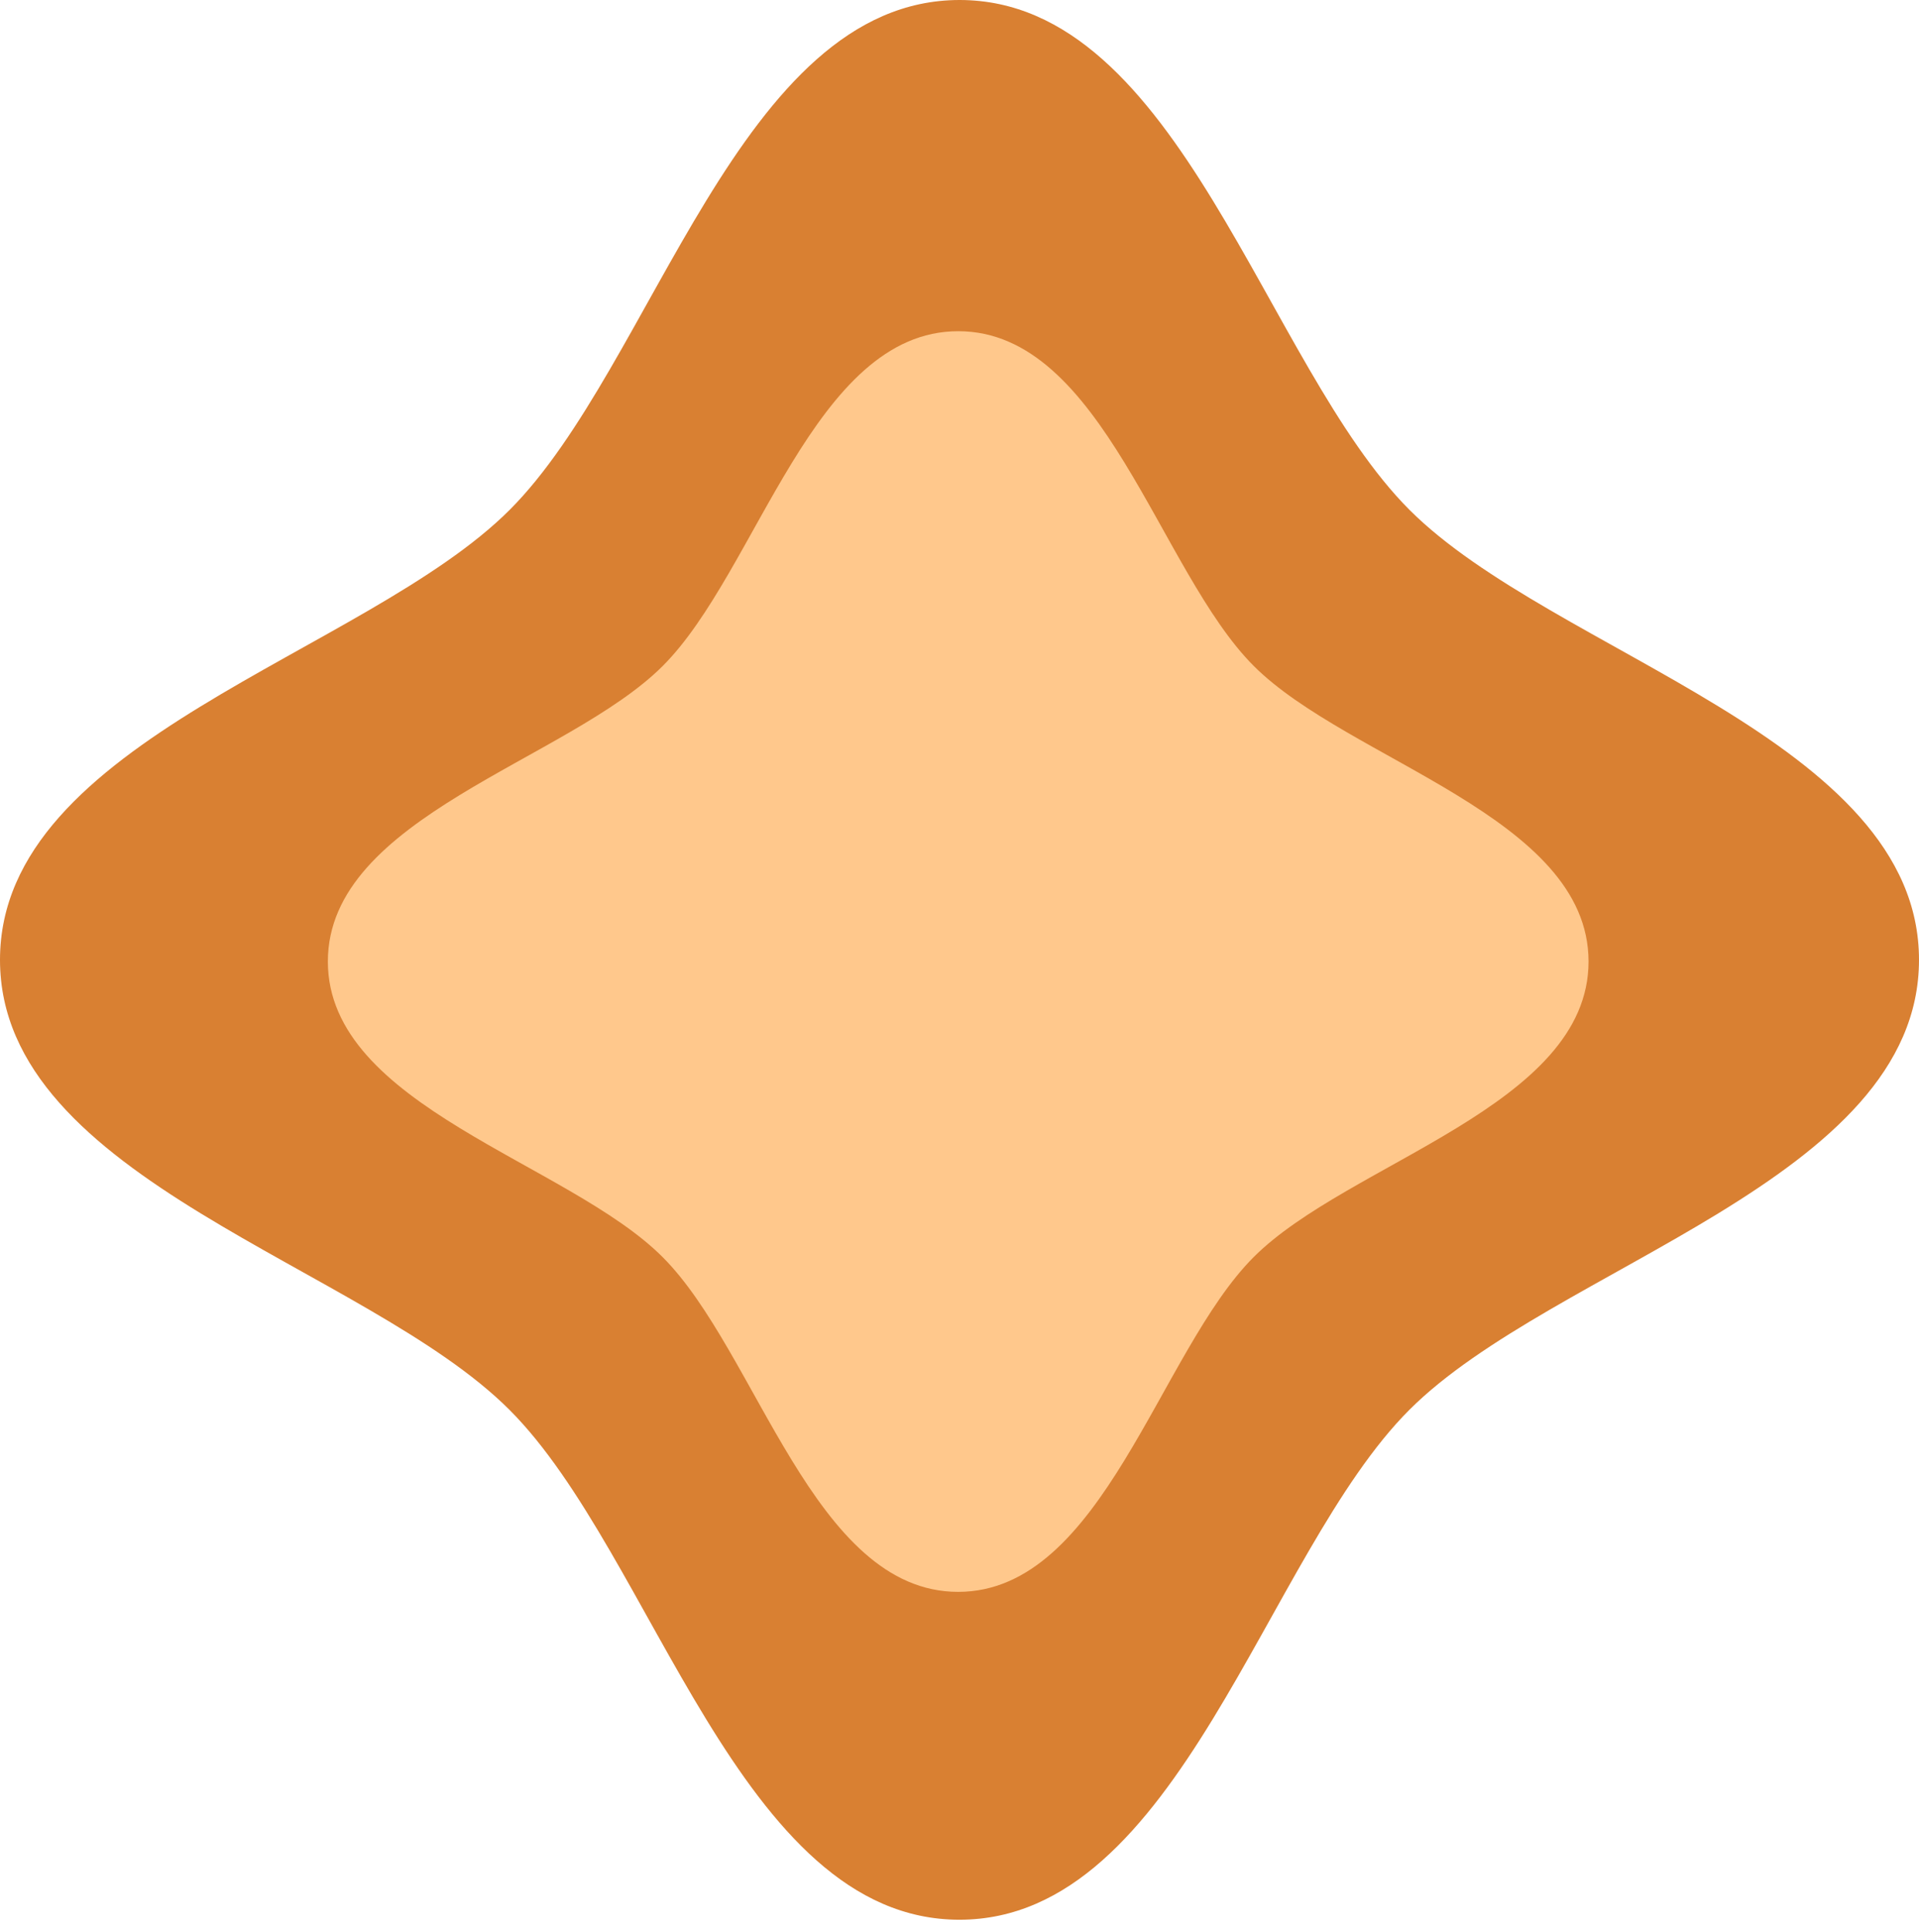 <?xml version="1.0" encoding="UTF-8"?> <svg xmlns="http://www.w3.org/2000/svg" width="144" height="145" viewBox="0 0 144 145" fill="none"> <path d="M144 72.03C144 88.565 116.588 94.962 105.753 105.8C94.918 116.638 88.524 144.059 71.994 144.059C55.464 144.059 49.07 116.638 38.235 105.8C27.412 94.962 0 88.565 0 72.03C0 55.494 27.412 49.098 38.247 38.259C49.081 27.421 55.476 0 72.006 0C88.536 0 94.93 27.421 105.765 38.259C116.6 49.098 144 55.494 144 72.03Z" fill="#D98032"></path> <path d="M119.203 72.154C119.203 83.013 101.194 87.213 94.076 94.331C86.959 101.448 82.758 119.455 71.898 119.455C61.039 119.455 56.838 101.448 49.72 94.331C42.61 87.213 24.602 83.013 24.602 72.154C24.602 61.295 42.61 57.095 49.728 49.978C56.846 42.861 61.047 24.854 71.906 24.854C82.766 24.854 86.966 42.861 94.084 49.978C101.202 57.095 119.203 61.295 119.203 72.154Z" fill="#FFC88C"></path> </svg> 